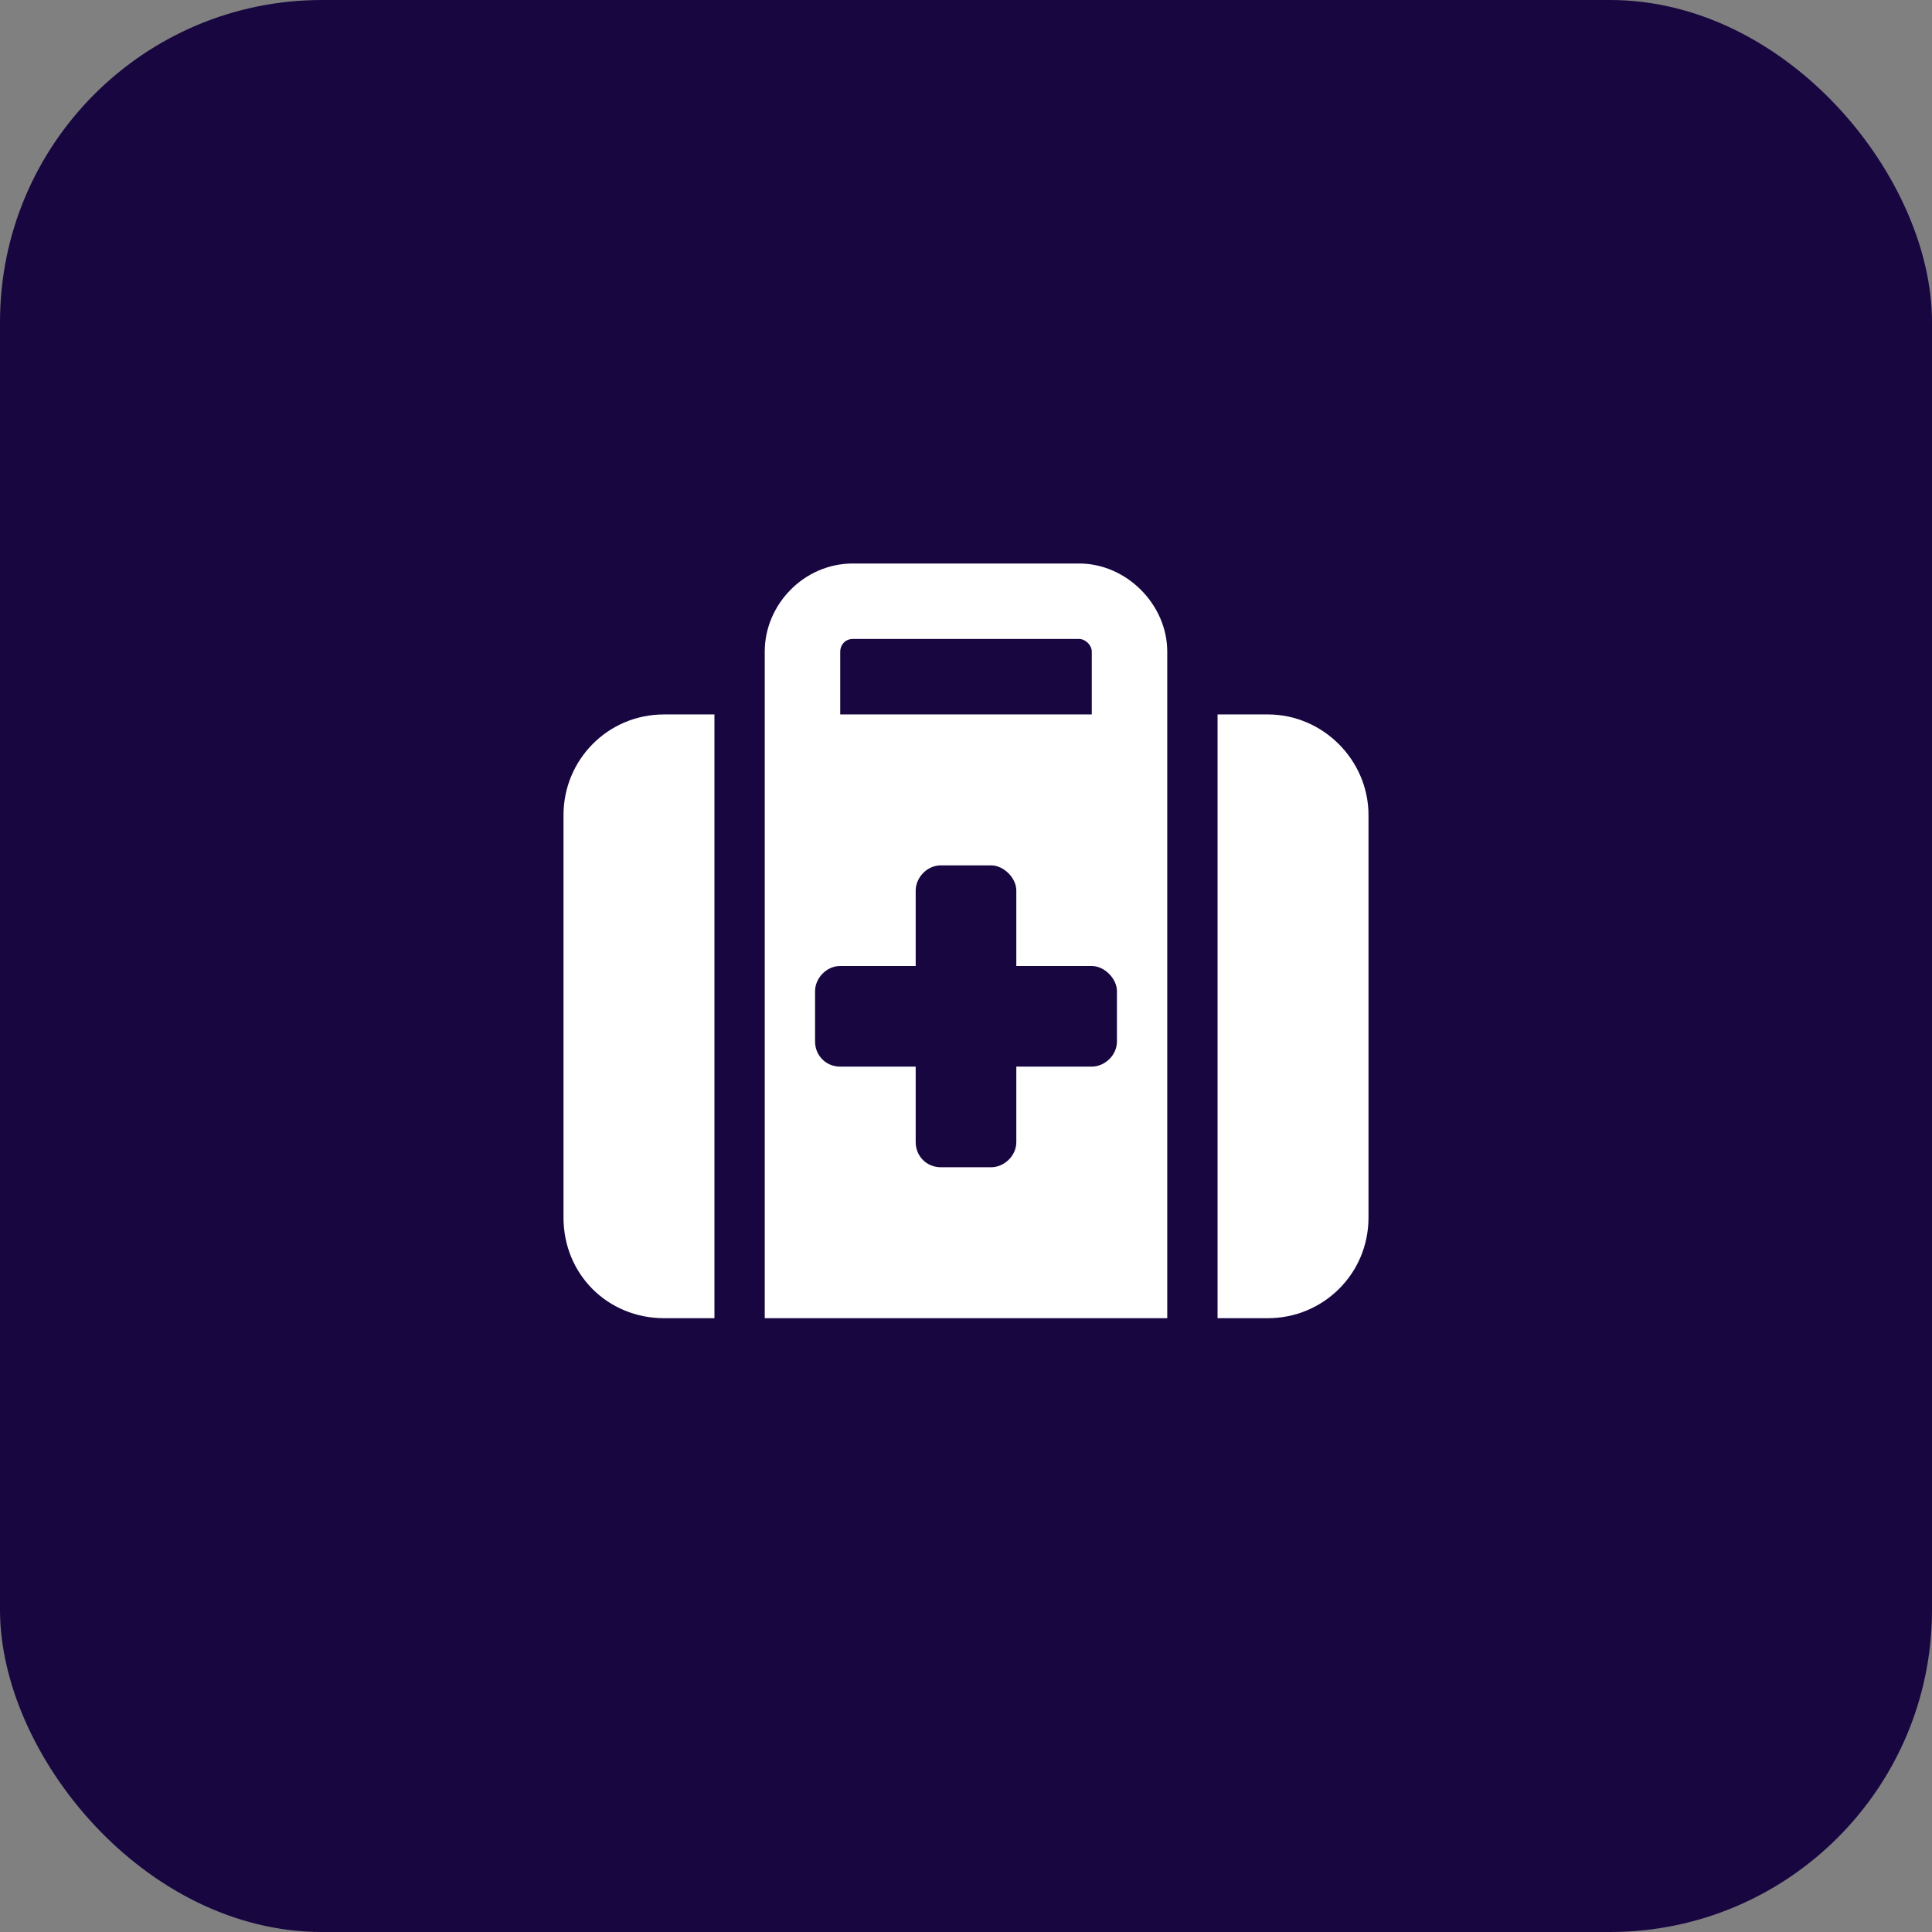 <svg width="48" height="48" viewBox="0 0 48 48" fill="none" xmlns="http://www.w3.org/2000/svg">
<rect x="0" y="0" width="48" height="48" fill="#808080" stroke="none"/>
<rect width="48" height="48" rx="8" fill="#14023F" fill-opacity="0.96"/>
<path d="M21.188 15.875C20.992 15.875 20.875 16.031 20.875 16.188V17.75H27.125V16.188C27.125 16.031 26.969 15.875 26.812 15.875H21.188ZM19 16.188C19 15.016 19.977 14 21.188 14H26.812C27.984 14 29 15.016 29 16.188V17.75V19V32.75H19V19V17.75V16.188ZM17.75 17.75V32.75H16.5C15.094 32.75 14 31.656 14 30.25V20.25C14 18.883 15.094 17.75 16.5 17.75H17.75ZM30.25 32.75V17.75H31.5C32.867 17.75 34 18.883 34 20.25V30.25C34 31.656 32.867 32.75 31.5 32.75H30.25ZM22.75 22.125V24H20.875C20.523 24 20.25 24.312 20.25 24.625V25.875C20.25 26.227 20.523 26.5 20.875 26.5H22.75V28.375C22.75 28.727 23.023 29 23.375 29H24.625C24.938 29 25.25 28.727 25.25 28.375V26.5H27.125C27.438 26.5 27.75 26.227 27.75 25.875V24.625C27.75 24.312 27.438 24 27.125 24H25.25V22.125C25.25 21.812 24.938 21.5 24.625 21.5H23.375C23.023 21.5 22.75 21.812 22.75 22.125Z" fill="white"/>
</svg>
